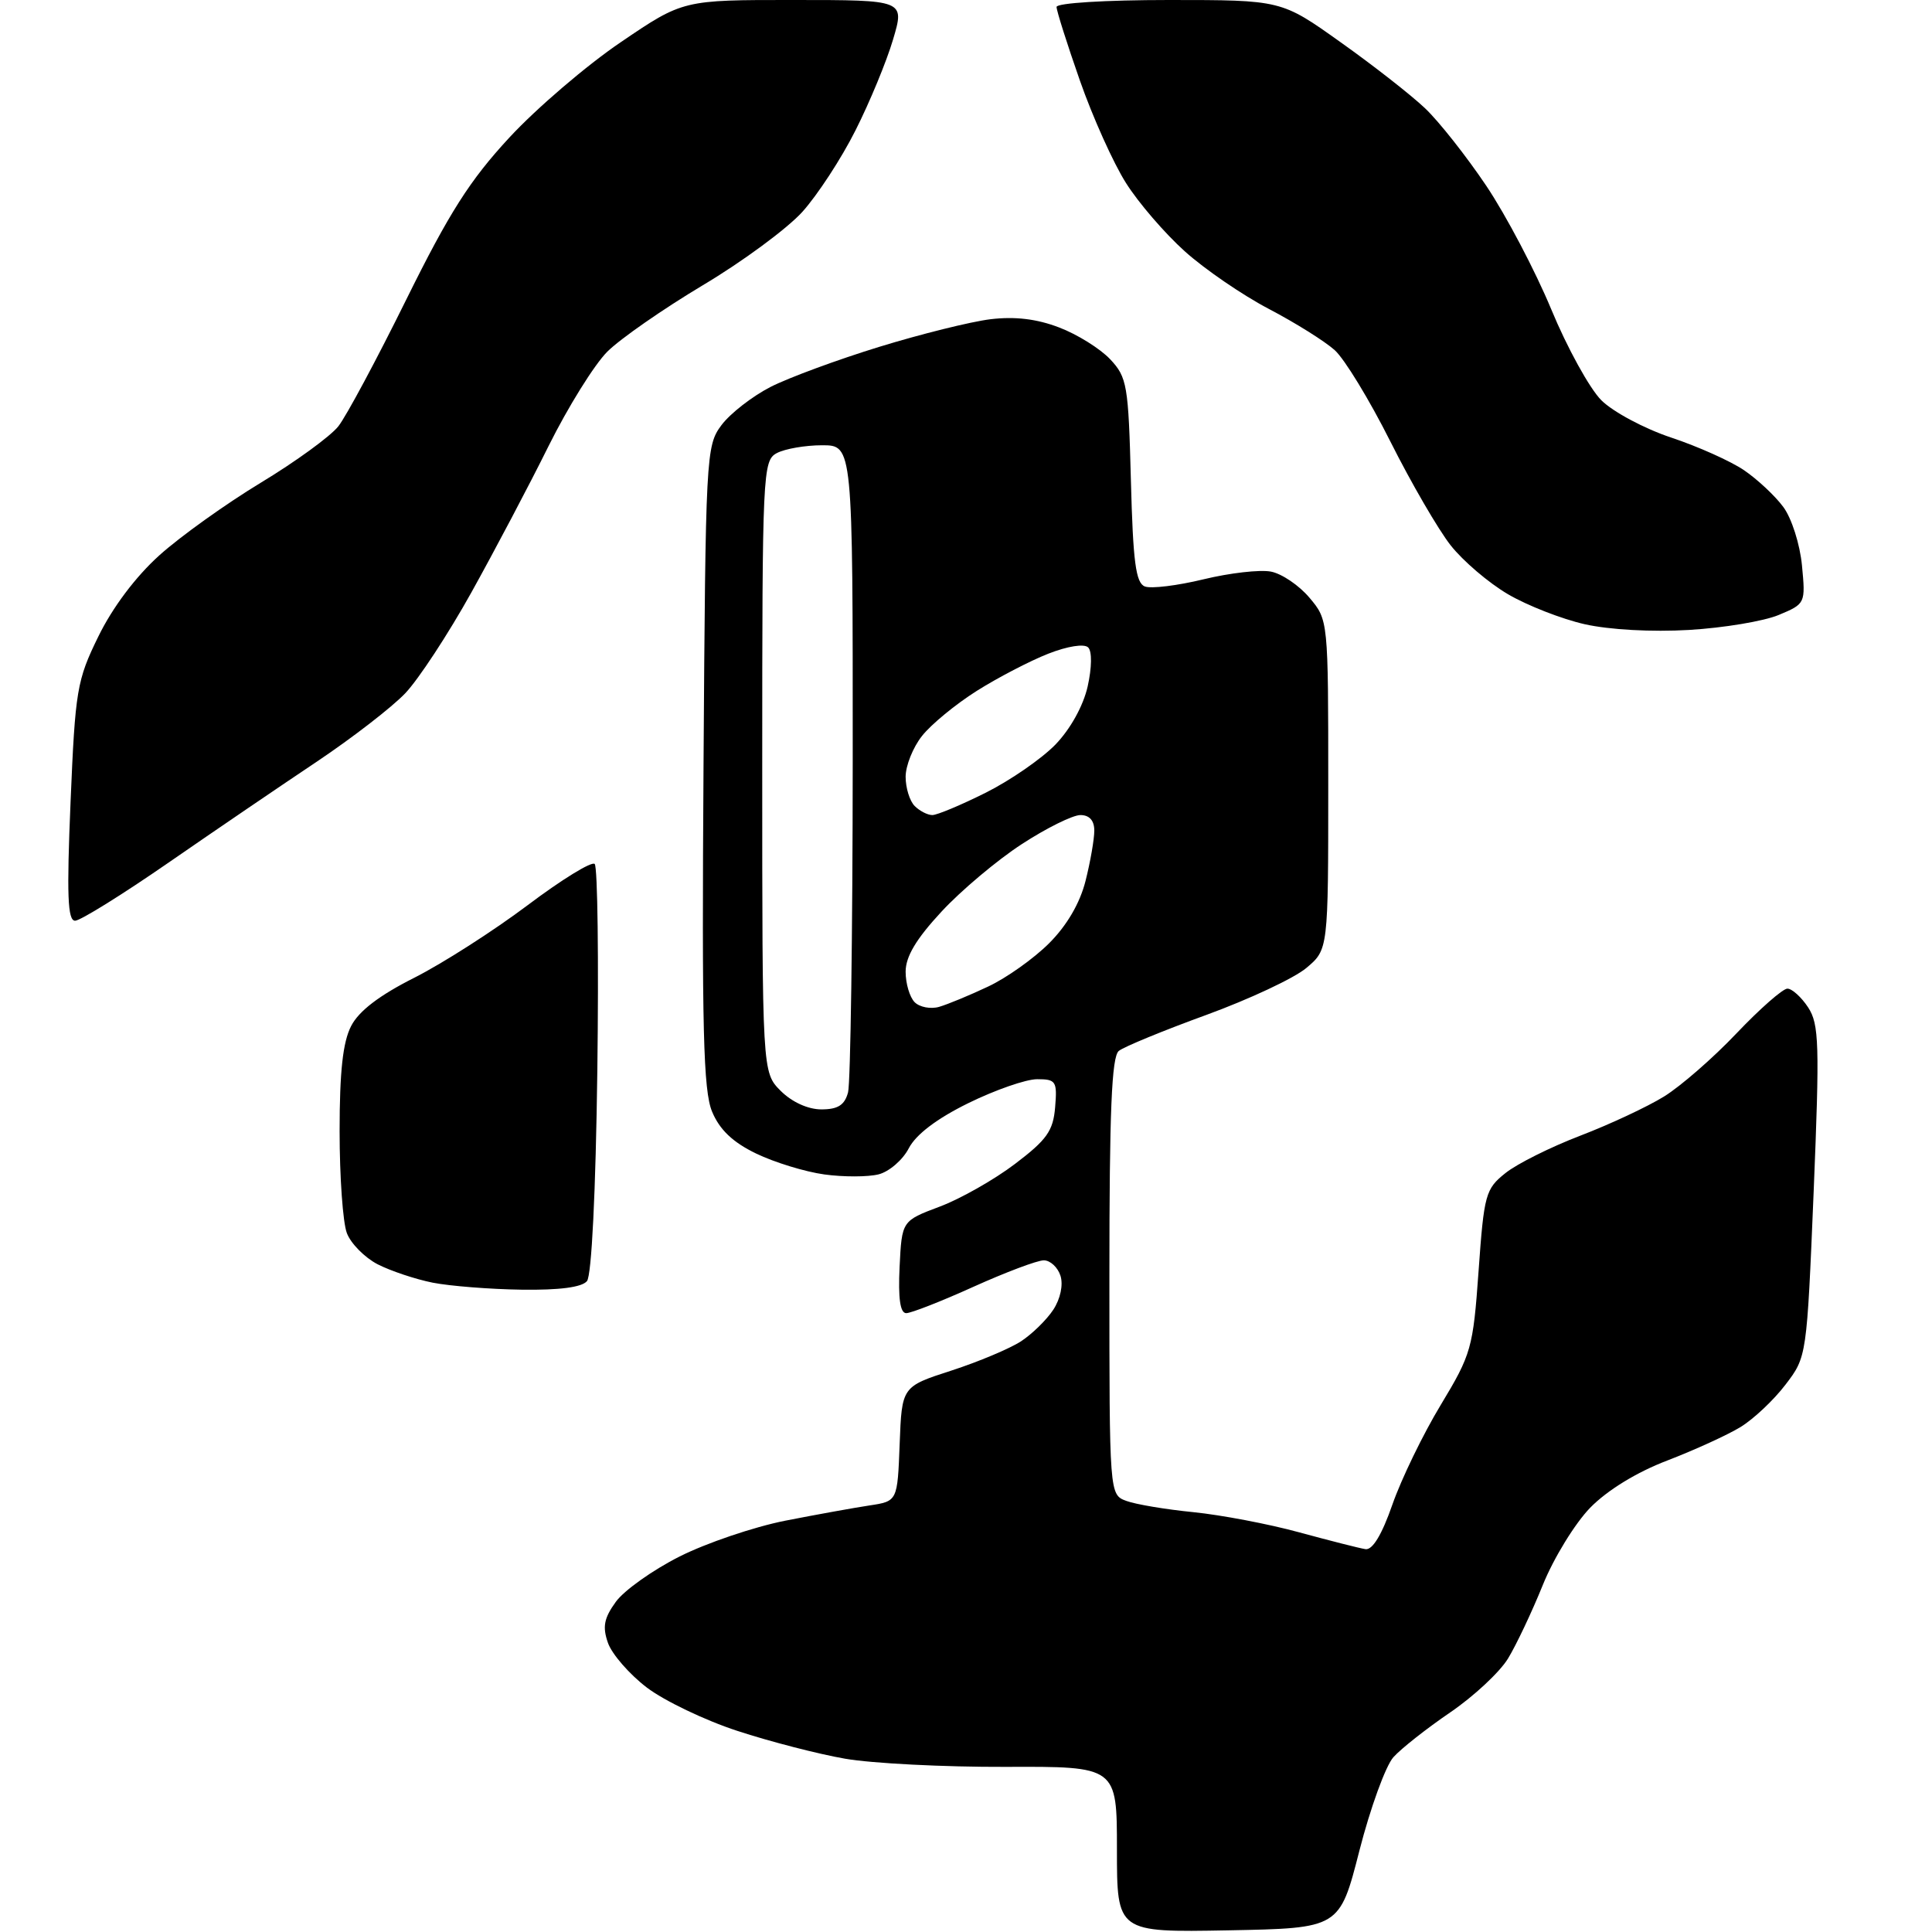 <?xml version="1.0" encoding="UTF-8" standalone="no"?>
<svg 
  version="1.1" 
  xmlns="http://www.w3.org/2000/svg" 
  xmlns:xlink="http://www.w3.org/1999/xlink" 
  xmlns:svg="http://www.w3.org/2000/svg"
  xmlns:rdf="http://www.w3.org/1999/02/22-rdf-syntax-ns#"
  xmlns:cc="http://creativecommons.org/ns#"
  xmlns:dc="http://purl.org/dc/elements/1.1/"
  viewBox="0 0 256 256"
  width="256"
  height="256"
>
<style>svg {background-color: white; }</style>"
<path stroke="none" fill="black" fill-rule="evenodd" d="M162.75,255.78C148.00,256.05 148.00,256.05 148.00,245.06C148.00,234.06 148.00,234.06 133.24,234.12C125.12,234.15 115.56,233.66 111.99,233.04C108.42,232.42 101.99,230.76 97.70,229.35C93.41,227.95 88.01,225.36 85.71,223.61C83.40,221.85 81.09,219.19 80.56,217.70C79.81,215.56 80.03,214.42 81.60,212.25C82.69,210.74 86.49,208.04 90.04,206.25C93.59,204.46 99.88,202.33 104.00,201.51C108.12,200.70 113.17,199.79 115.21,199.48C118.92,198.92 118.92,198.92 119.21,191.33C119.50,183.73 119.50,183.73 126.06,181.61C129.66,180.44 133.82,178.69 135.29,177.73C136.77,176.76 138.69,174.88 139.57,173.54C140.51,172.10 140.90,170.25 140.52,169.05C140.16,167.92 139.16,167.00 138.31,167.00C137.45,167.00 133.26,168.58 129.00,170.50C124.74,172.43 120.72,174.00 120.08,174.00C119.28,174.00 119.00,172.06 119.20,167.88C119.50,161.77 119.50,161.77 124.50,159.89C127.25,158.86 131.75,156.31 134.50,154.22C138.71,151.03 139.55,149.85 139.81,146.72C140.10,143.27 139.92,143.00 137.43,143.00C135.95,143.00 131.85,144.43 128.31,146.17C124.14,148.22 121.37,150.32 120.42,152.15C119.62,153.70 117.81,155.26 116.41,155.61C115.01,155.96 111.77,155.97 109.23,155.62C106.68,155.27 102.61,154.02 100.19,152.85C97.10,151.36 95.35,149.69 94.36,147.31C93.19,144.52 92.99,136.36 93.22,101.53C93.49,60.23 93.55,59.07 95.60,56.33C96.76,54.78 99.69,52.51 102.10,51.27C104.52,50.04 111.00,47.65 116.50,45.96C122.00,44.27 128.63,42.62 131.24,42.30C134.48,41.91 137.37,42.25 140.34,43.39C142.74,44.30 145.78,46.20 147.10,47.60C149.35,49.99 149.52,51.03 149.85,63.65C150.13,74.47 150.50,77.25 151.70,77.71C152.52,78.03 156.02,77.60 159.48,76.76C162.94,75.92 166.95,75.46 168.40,75.74C169.84,76.01 172.14,77.57 173.51,79.20C176.00,82.15 176.00,82.18 176.00,103.99C176.00,125.82 176.00,125.82 173.10,128.26C171.50,129.61 165.54,132.40 159.85,134.48C154.16,136.55 148.94,138.70 148.25,139.25C147.30,140.00 147.00,147.22 147.00,169.15C147.00,198.05 147.00,198.05 149.25,198.88C150.49,199.34 154.49,200.01 158.14,200.37C161.79,200.74 168.09,201.93 172.14,203.04C176.19,204.14 180.14,205.15 180.93,205.27C181.86,205.42 183.11,203.36 184.50,199.36C185.68,195.98 188.56,190.04 190.90,186.17C194.96,179.44 195.19,178.66 195.92,168.40C196.64,158.27 196.84,157.54 199.48,155.44C201.01,154.21 205.47,151.99 209.38,150.49C213.30,148.99 218.30,146.65 220.50,145.29C222.70,143.93 227.03,140.16 230.11,136.91C233.20,133.66 236.23,131.00 236.84,131.00C237.45,131.00 238.69,132.12 239.59,133.49C241.04,135.72 241.12,138.33 240.32,157.88C239.41,179.75 239.41,179.78 236.59,183.47C235.04,185.51 232.36,188.03 230.63,189.09C228.91,190.14 224.55,192.13 220.94,193.52C216.87,195.07 212.98,197.46 210.71,199.78C208.70,201.85 205.87,206.45 204.43,210.02C202.99,213.58 200.91,217.98 199.81,219.78C198.70,221.59 195.26,224.79 192.15,226.91C189.04,229.03 185.66,231.69 184.63,232.84C183.61,233.98 181.58,239.55 180.13,245.21C177.50,255.50 177.50,255.50 162.75,255.78zM69.13,170.89C64.93,170.83 59.62,170.41 57.33,169.96C55.03,169.50 51.75,168.40 50.03,167.52C48.32,166.63 46.48,164.77 45.96,163.39C45.43,162.00 45.00,155.93 45.00,149.89C45.00,141.99 45.43,138.07 46.53,135.95C47.55,133.96 50.28,131.88 54.89,129.56C58.65,127.66 65.41,123.33 69.92,119.94C74.42,116.55 78.42,114.09 78.80,114.48C79.19,114.87 79.34,127.18 79.15,141.84C78.94,157.95 78.39,168.99 77.78,169.75C77.11,170.57 74.14,170.96 69.13,170.89zM108.84,147.00C111.03,147.00 111.92,146.43 112.37,144.75C112.70,143.51 112.98,123.71 112.99,100.75C113.00,59.00 113.00,59.00 108.93,59.00C106.70,59.00 104.00,59.47 102.93,60.04C101.07,61.03 101.00,62.55 101.00,101.58C101.00,142.09 101.00,142.09 103.45,144.55C104.94,146.03 107.06,147.00 108.84,147.00zM124.45,133.41C125.58,133.08 128.49,131.88 130.92,130.73C133.36,129.59 137.00,127.00 139.01,124.99C141.37,122.63 143.10,119.67 143.84,116.72C144.48,114.19 145.00,111.19 145.00,110.06C145.00,108.72 144.35,108.00 143.16,108.00C142.14,108.00 138.65,109.73 135.41,111.84C132.16,113.95 127.36,117.98 124.75,120.80C121.40,124.41 120.00,126.75 120.00,128.76C120.00,130.32 120.54,132.14 121.20,132.80C121.86,133.46 123.33,133.74 124.45,133.41zM9.95,122.00C8.96,122.00 8.83,118.60 9.35,106.25C9.97,91.43 10.19,90.13 13.04,84.32C14.91,80.49 17.99,76.39 21.13,73.57C23.92,71.06 29.97,66.74 34.56,63.96C39.16,61.18 43.78,57.82 44.83,56.49C45.88,55.16 49.93,47.60 53.84,39.68C59.53,28.17 62.26,23.88 67.49,18.23C71.09,14.34 77.74,8.65 82.27,5.58C90.50,-0.01 90.50,-0.01 105.20,-0.00C119.89,-0.00 119.89,-0.00 118.33,5.25C117.48,8.13 115.24,13.55 113.36,17.27C111.49,21.00 108.31,25.86 106.31,28.08C104.31,30.29 98.38,34.67 93.12,37.80C87.87,40.94 82.17,44.90 80.47,46.60C78.76,48.31 75.26,53.93 72.69,59.10C70.13,64.27 65.52,73.00 62.46,78.50C59.40,84.00 55.46,90.01 53.70,91.86C51.94,93.71 46.67,97.78 42.00,100.91C37.33,104.03 28.48,110.05 22.35,114.29C16.22,118.53 10.64,122.00 9.95,122.00zM123.54,108.00C124.17,108.00 127.35,106.67 130.61,105.04C133.87,103.41 138.02,100.54 139.85,98.66C141.83,96.61 143.54,93.53 144.12,90.96C144.68,88.45 144.71,86.31 144.19,85.79C143.67,85.27 141.48,85.61 138.90,86.62C136.48,87.57 132.21,89.79 129.42,91.55C126.62,93.32 123.36,96.00 122.17,97.52C120.97,99.03 120.00,101.47 120.00,102.93C120.00,104.40 120.54,106.14 121.20,106.80C121.86,107.46 122.91,108.00 123.54,108.00zM223.81,83.47C218.88,83.76 213.25,83.45 209.97,82.71C206.93,82.02 202.36,80.23 199.82,78.74C197.27,77.25 193.85,74.33 192.22,72.26C190.59,70.19 186.99,64.00 184.23,58.50C181.47,53.00 178.15,47.55 176.85,46.39C175.56,45.23 171.64,42.77 168.14,40.94C164.63,39.10 159.62,35.67 156.99,33.30C154.36,30.94 150.85,26.87 149.20,24.25C147.54,21.64 144.79,15.53 143.09,10.67C141.39,5.81 140.00,1.43 140.00,0.92C140.00,0.40 146.49,-0.00 154.89,-0.00C169.79,-0.00 169.79,-0.00 177.64,5.60C181.97,8.67 187.00,12.61 188.83,14.35C190.66,16.08 194.31,20.71 196.94,24.62C199.57,28.54 203.44,35.91 205.55,40.99C207.65,46.07 210.64,51.49 212.18,53.03C213.72,54.57 217.89,56.80 221.44,57.98C224.99,59.16 229.34,61.11 231.10,62.31C232.87,63.52 235.21,65.70 236.30,67.18C237.40,68.66 238.50,72.11 238.77,74.92C239.25,79.95 239.23,80.01 235.68,81.49C233.72,82.31 228.38,83.20 223.81,83.47z" />

</svg>